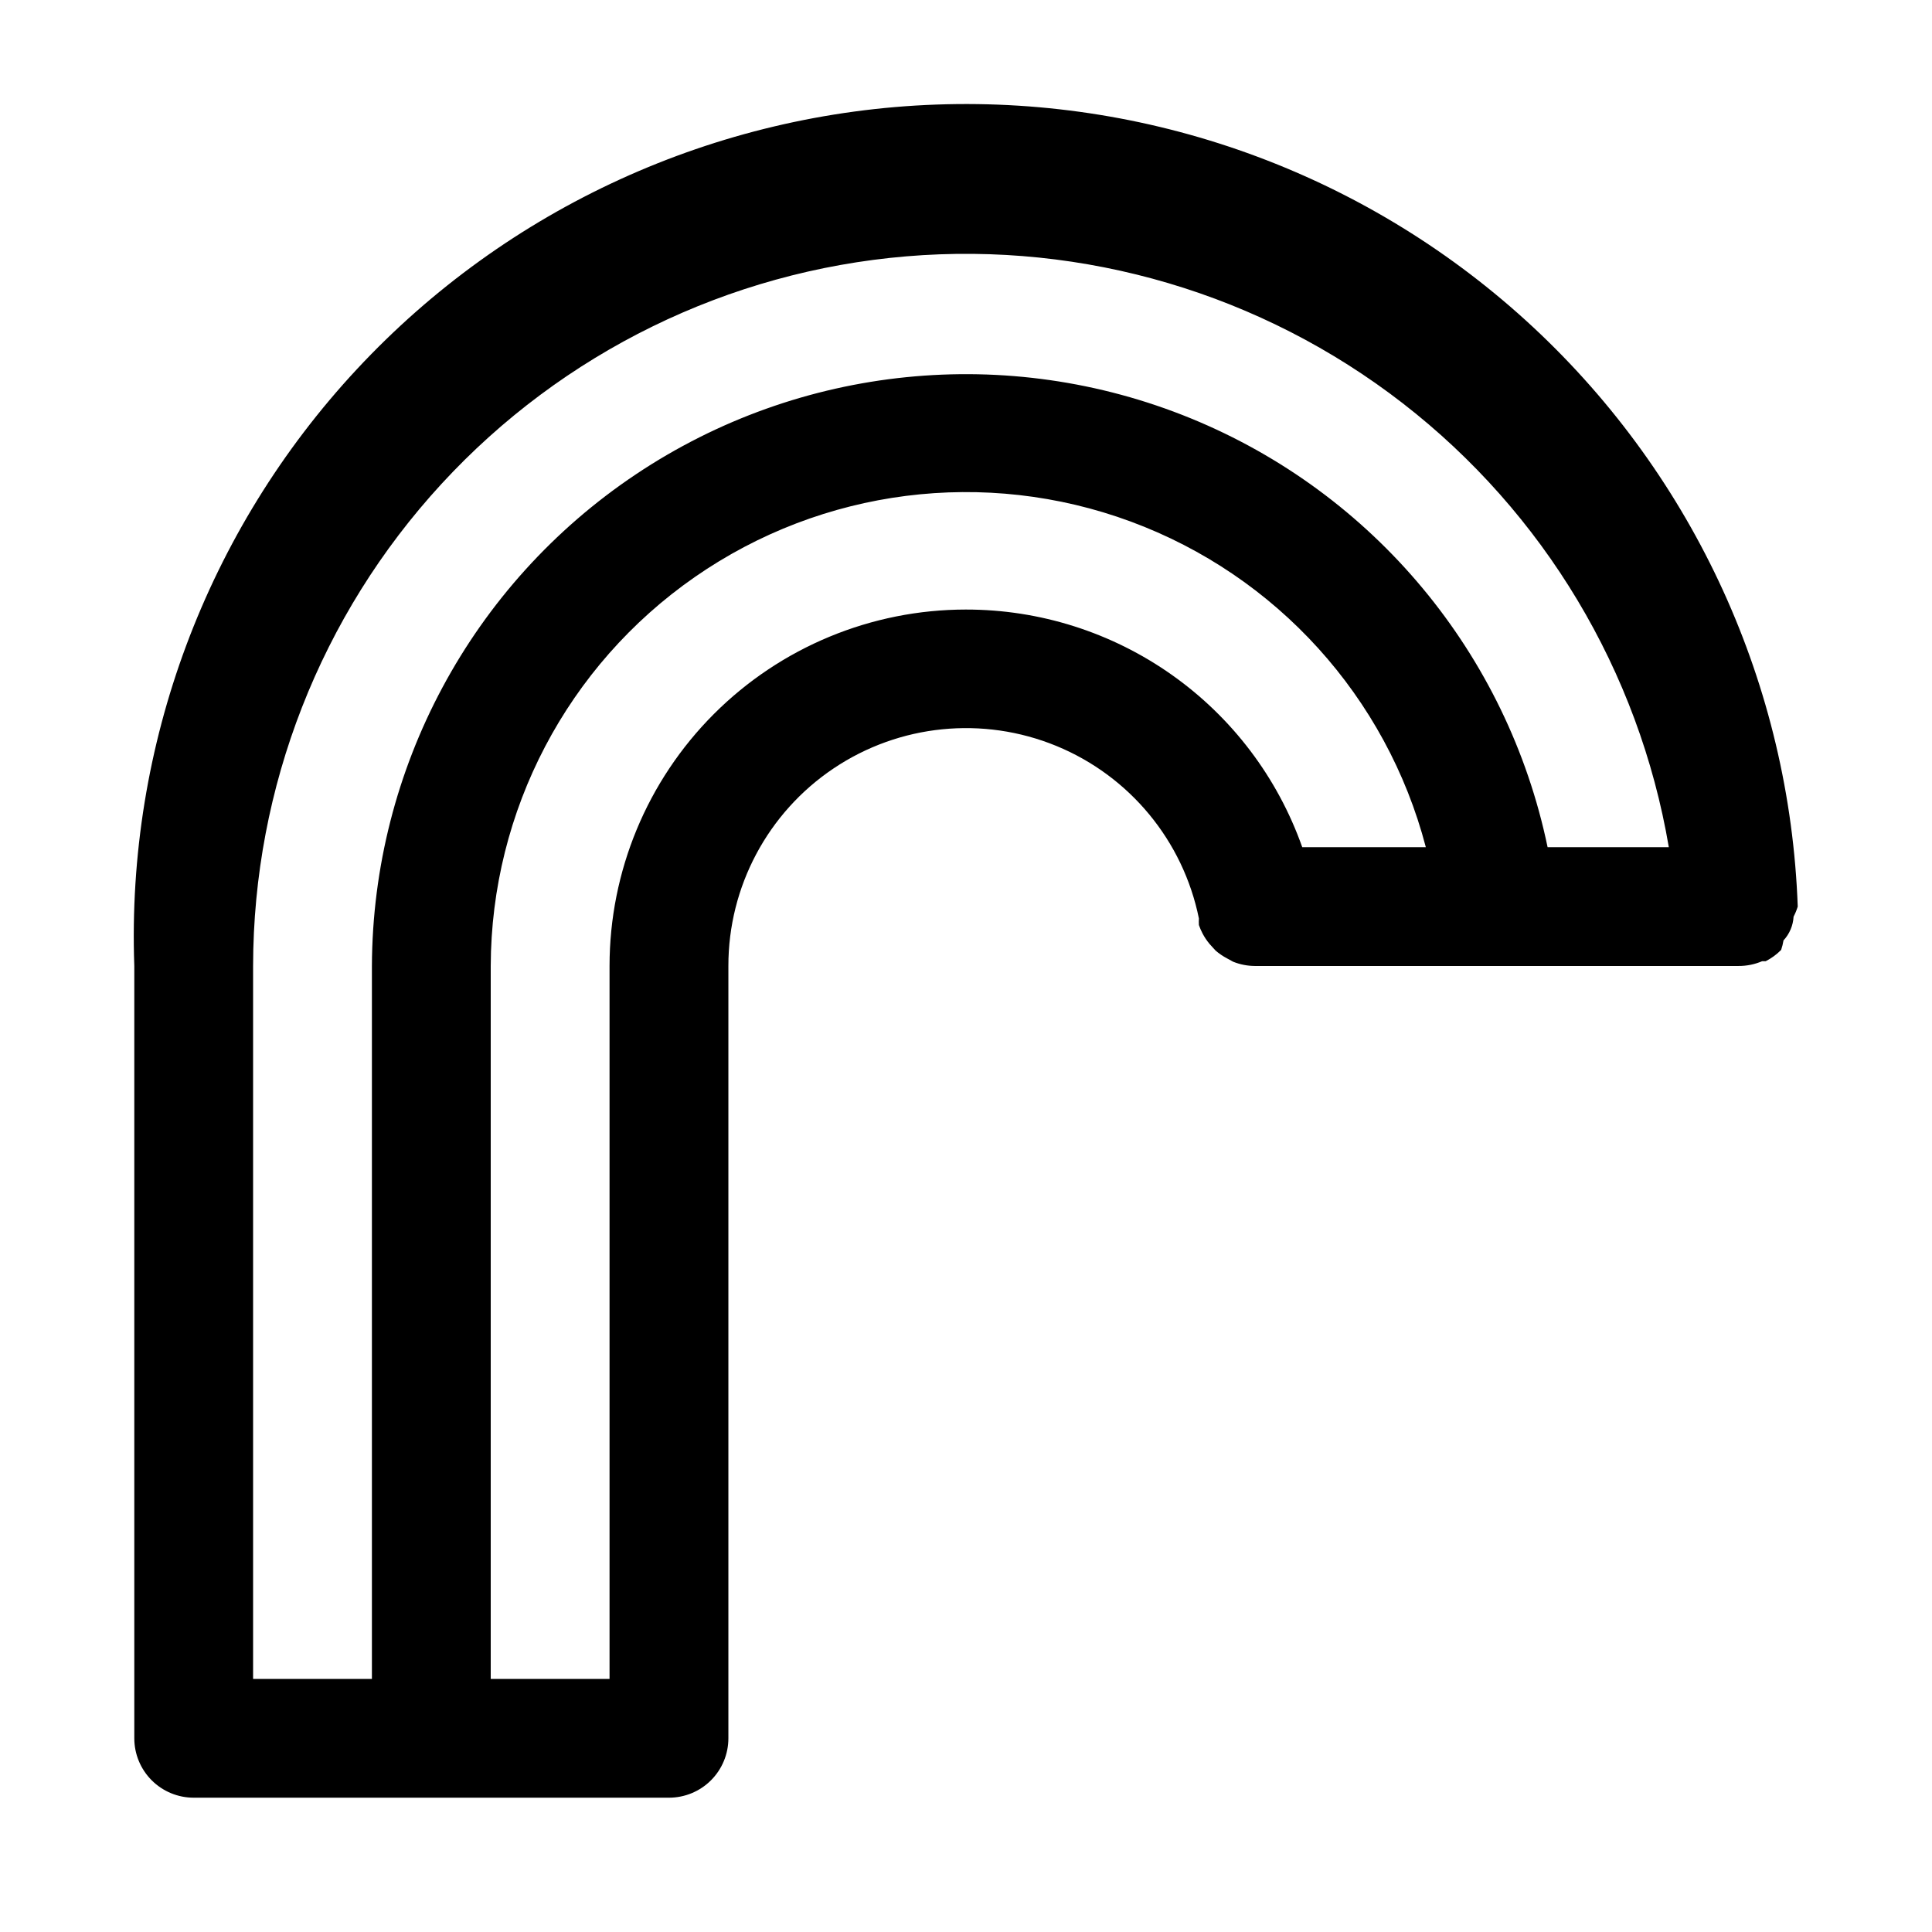 <?xml version="1.0" encoding="UTF-8"?>
<!-- The Best Svg Icon site in the world: iconSvg.co, Visit us! https://iconsvg.co -->
<svg fill="#000000" width="800px" height="800px" version="1.1" viewBox="144 144 512 512" xmlns="http://www.w3.org/2000/svg">
 <path d="m616.64 393.23c1.598-1.727 2.547-3.953 2.676-6.301 0.449-0.855 0.816-1.75 1.102-2.676-2.086-58.457-27.312-113.69-70.125-153.55s-99.703-61.082-158.16-58.992c-58.457 2.086-113.69 27.312-153.55 70.125s-61.082 99.703-58.992 158.16v204.67c0 4.176 1.66 8.18 4.609 11.133 2.953 2.953 6.957 4.609 11.133 4.609h125.95c4.176 0 8.18-1.656 11.133-4.609 2.953-2.953 4.613-6.957 4.613-11.133v-204.67c-0.023-21.012 10.438-40.648 27.883-52.359 17.445-11.707 39.582-13.941 59.02-5.961 19.434 7.984 33.609 25.133 37.789 45.723-0.031 0.578-0.031 1.156 0 1.734 0.258 0.758 0.574 1.492 0.945 2.203 0.523 1.008 1.16 1.961 1.891 2.832l1.574 1.73v0.004c0.914 0.793 1.918 1.48 2.988 2.047l1.73 0.945 0.004-0.004c1.805 0.715 3.727 1.09 5.668 1.105h128.16c2.164 0.016 4.305-0.414 6.297-1.262h0.945c1.516-0.77 2.898-1.777 4.094-2.992 0.277-0.82 0.488-1.66 0.629-2.516zm-216.64-87.695c-25.055 0-49.082 9.953-66.797 27.668s-27.668 41.742-27.668 66.797v188.93h-31.488v-188.93c0.117-41.145 20.32-79.637 54.117-103.1 33.797-23.465 76.922-28.945 115.51-14.676 38.59 14.266 67.777 46.48 78.184 86.289h-32.75c-6.516-18.426-18.582-34.379-34.543-45.656-15.961-11.281-35.023-17.332-54.566-17.32zm154.13 62.977c-10.668-51.246-46.109-93.84-94.566-113.65-48.453-19.805-103.58-14.234-147.09 14.867-43.512 29.102-69.715 77.922-69.914 130.27v188.93h-31.488v-188.93c0.051-47.34 17.867-92.934 49.93-127.76 32.059-34.828 76.027-56.352 123.2-60.309 47.168-3.961 94.109 9.934 131.53 38.93 37.414 28.996 62.586 70.98 70.523 117.65z"/>
</svg>